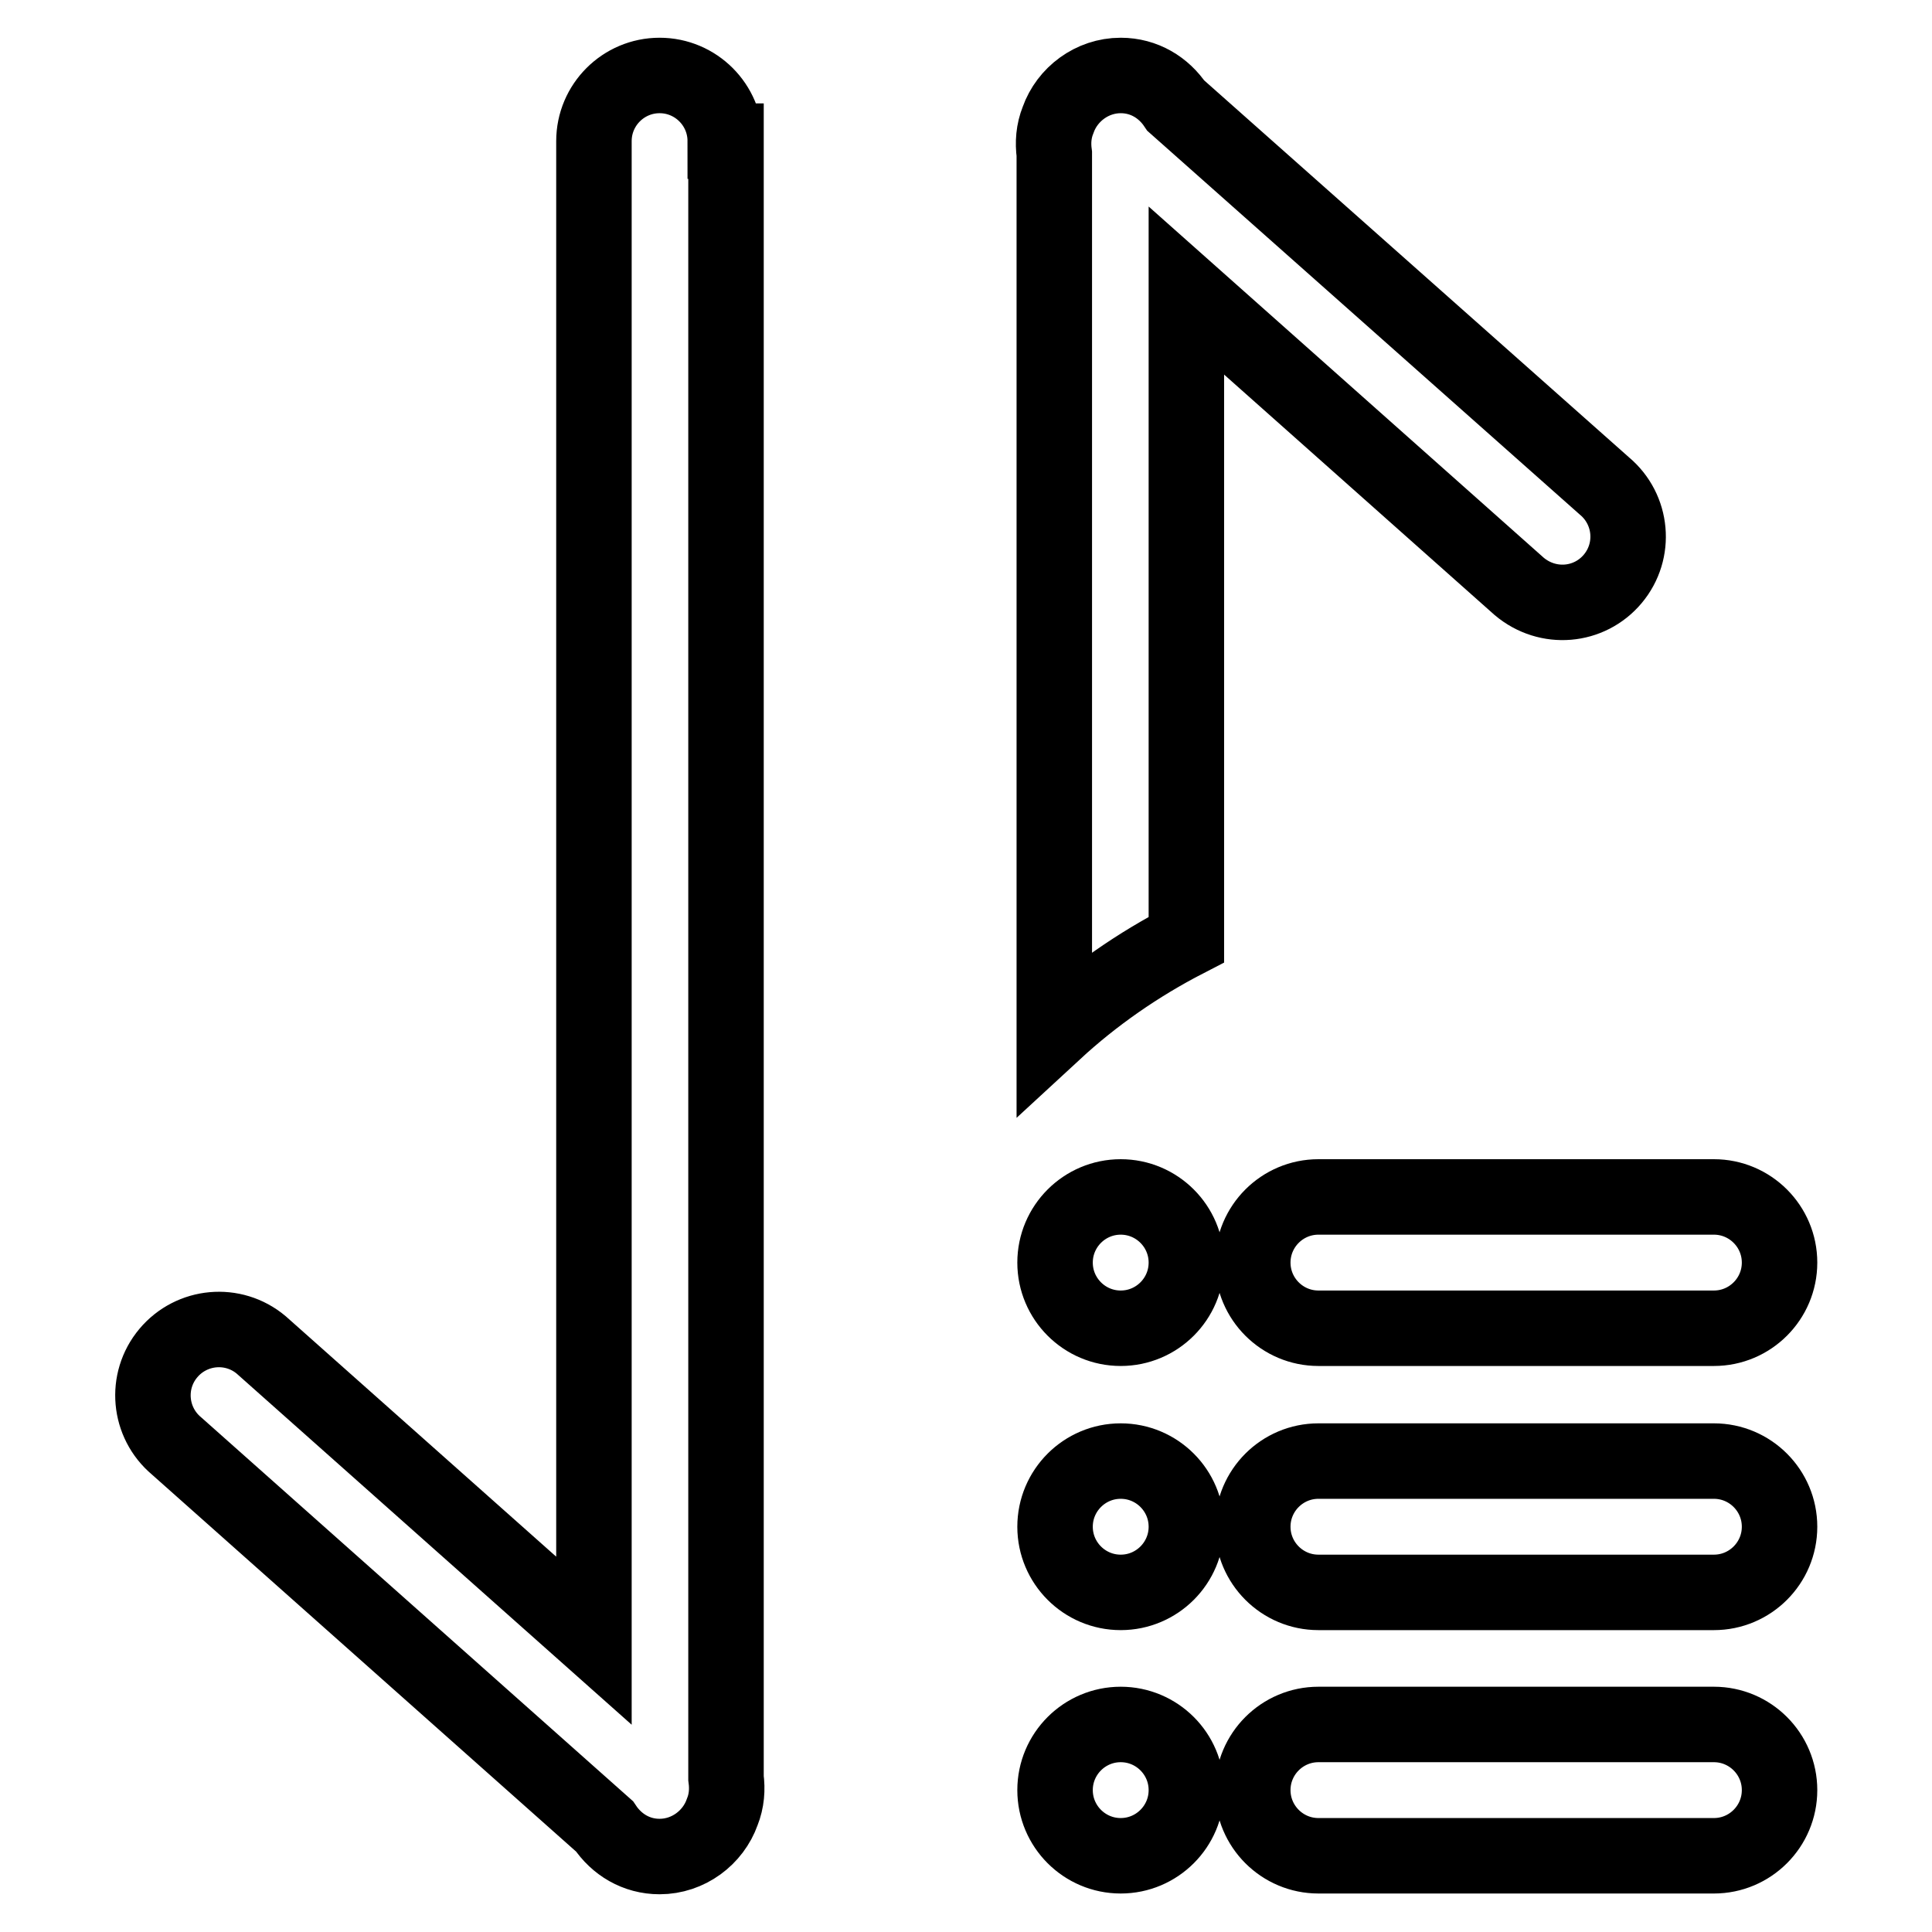 <?xml version="1.0" encoding="utf-8"?>
<!-- Svg Vector Icons : http://www.onlinewebfonts.com/icon -->
<!DOCTYPE svg PUBLIC "-//W3C//DTD SVG 1.1//EN" "http://www.w3.org/Graphics/SVG/1.1/DTD/svg11.dtd">
<svg version="1.1" xmlns="http://www.w3.org/2000/svg" xmlns:xlink="http://www.w3.org/1999/xlink" x="0px" y="0px" viewBox="0 0 256 256" enable-background="new 0 0 256 256" xml:space="preserve">
<g> <path stroke-width="10" fill-opacity="0" stroke="#000000"  d="M148.5,228.5c-4.8,0-8.7,3.9-8.7,8.7c0,4.8,3.9,8.7,8.7,8.7c4.8,0,8.7-3.9,8.7-8.7 C157.2,232.4,153.3,228.5,148.5,228.5z M96.1,18.7c0-4.8-3.9-8.7-8.7-8.7c-4.8,0-8.7,3.9-8.7,8.7v198.7l-44.1-39.2 c-3.7-3.1-9.2-2.6-12.3,1.1c-3.1,3.7-2.6,9.2,1.1,12.3L80.1,242c1.6,2.4,4.2,4,7.3,4c3.8,0,7.1-2.5,8.3-5.9c0.6-1.5,0.7-3,0.5-4.5 V18.7z M166,167.3c0,4.8,3.9,8.7,8.7,8.7h52.4c4.8,0,8.7-3.9,8.7-8.7c0-4.8-3.9-8.7-8.7-8.7h-52.4C169.9,158.6,166,162.5,166,167.3 z M148.5,193.6c-4.8,0-8.7,3.9-8.7,8.7c0,4.8,3.9,8.7,8.7,8.7c4.8,0,8.7-3.9,8.7-8.7C157.2,197.5,153.3,193.6,148.5,193.6z  M213.7,76.7c3.1-3.7,2.6-9.2-1.1-12.3L155.8,14c-1.6-2.4-4.2-4-7.3-4c-3.8,0-7.1,2.5-8.3,5.9c-0.6,1.5-0.7,3-0.5,4.5v116.3 c5.2-4.8,11.1-8.9,17.5-12.2v-86l44.1,39.2C205.1,80.9,210.6,80.4,213.7,76.7z M227.1,193.6h-52.4c-4.8,0-8.7,3.9-8.7,8.7 c0,4.8,3.9,8.7,8.7,8.7h52.4c4.8,0,8.7-3.9,8.7-8.7C235.8,197.5,231.9,193.6,227.1,193.6z M227.1,228.5h-52.4 c-4.8,0-8.7,3.9-8.7,8.7c0,4.8,3.9,8.7,8.7,8.7h52.4c4.8,0,8.7-3.9,8.7-8.7C235.8,232.4,231.9,228.5,227.1,228.5z M148.5,158.6 c-4.8,0-8.7,3.9-8.7,8.7c0,4.8,3.9,8.7,8.7,8.7c4.8,0,8.7-3.9,8.7-8.7C157.2,162.5,153.3,158.6,148.5,158.6z"/></g>
</svg>